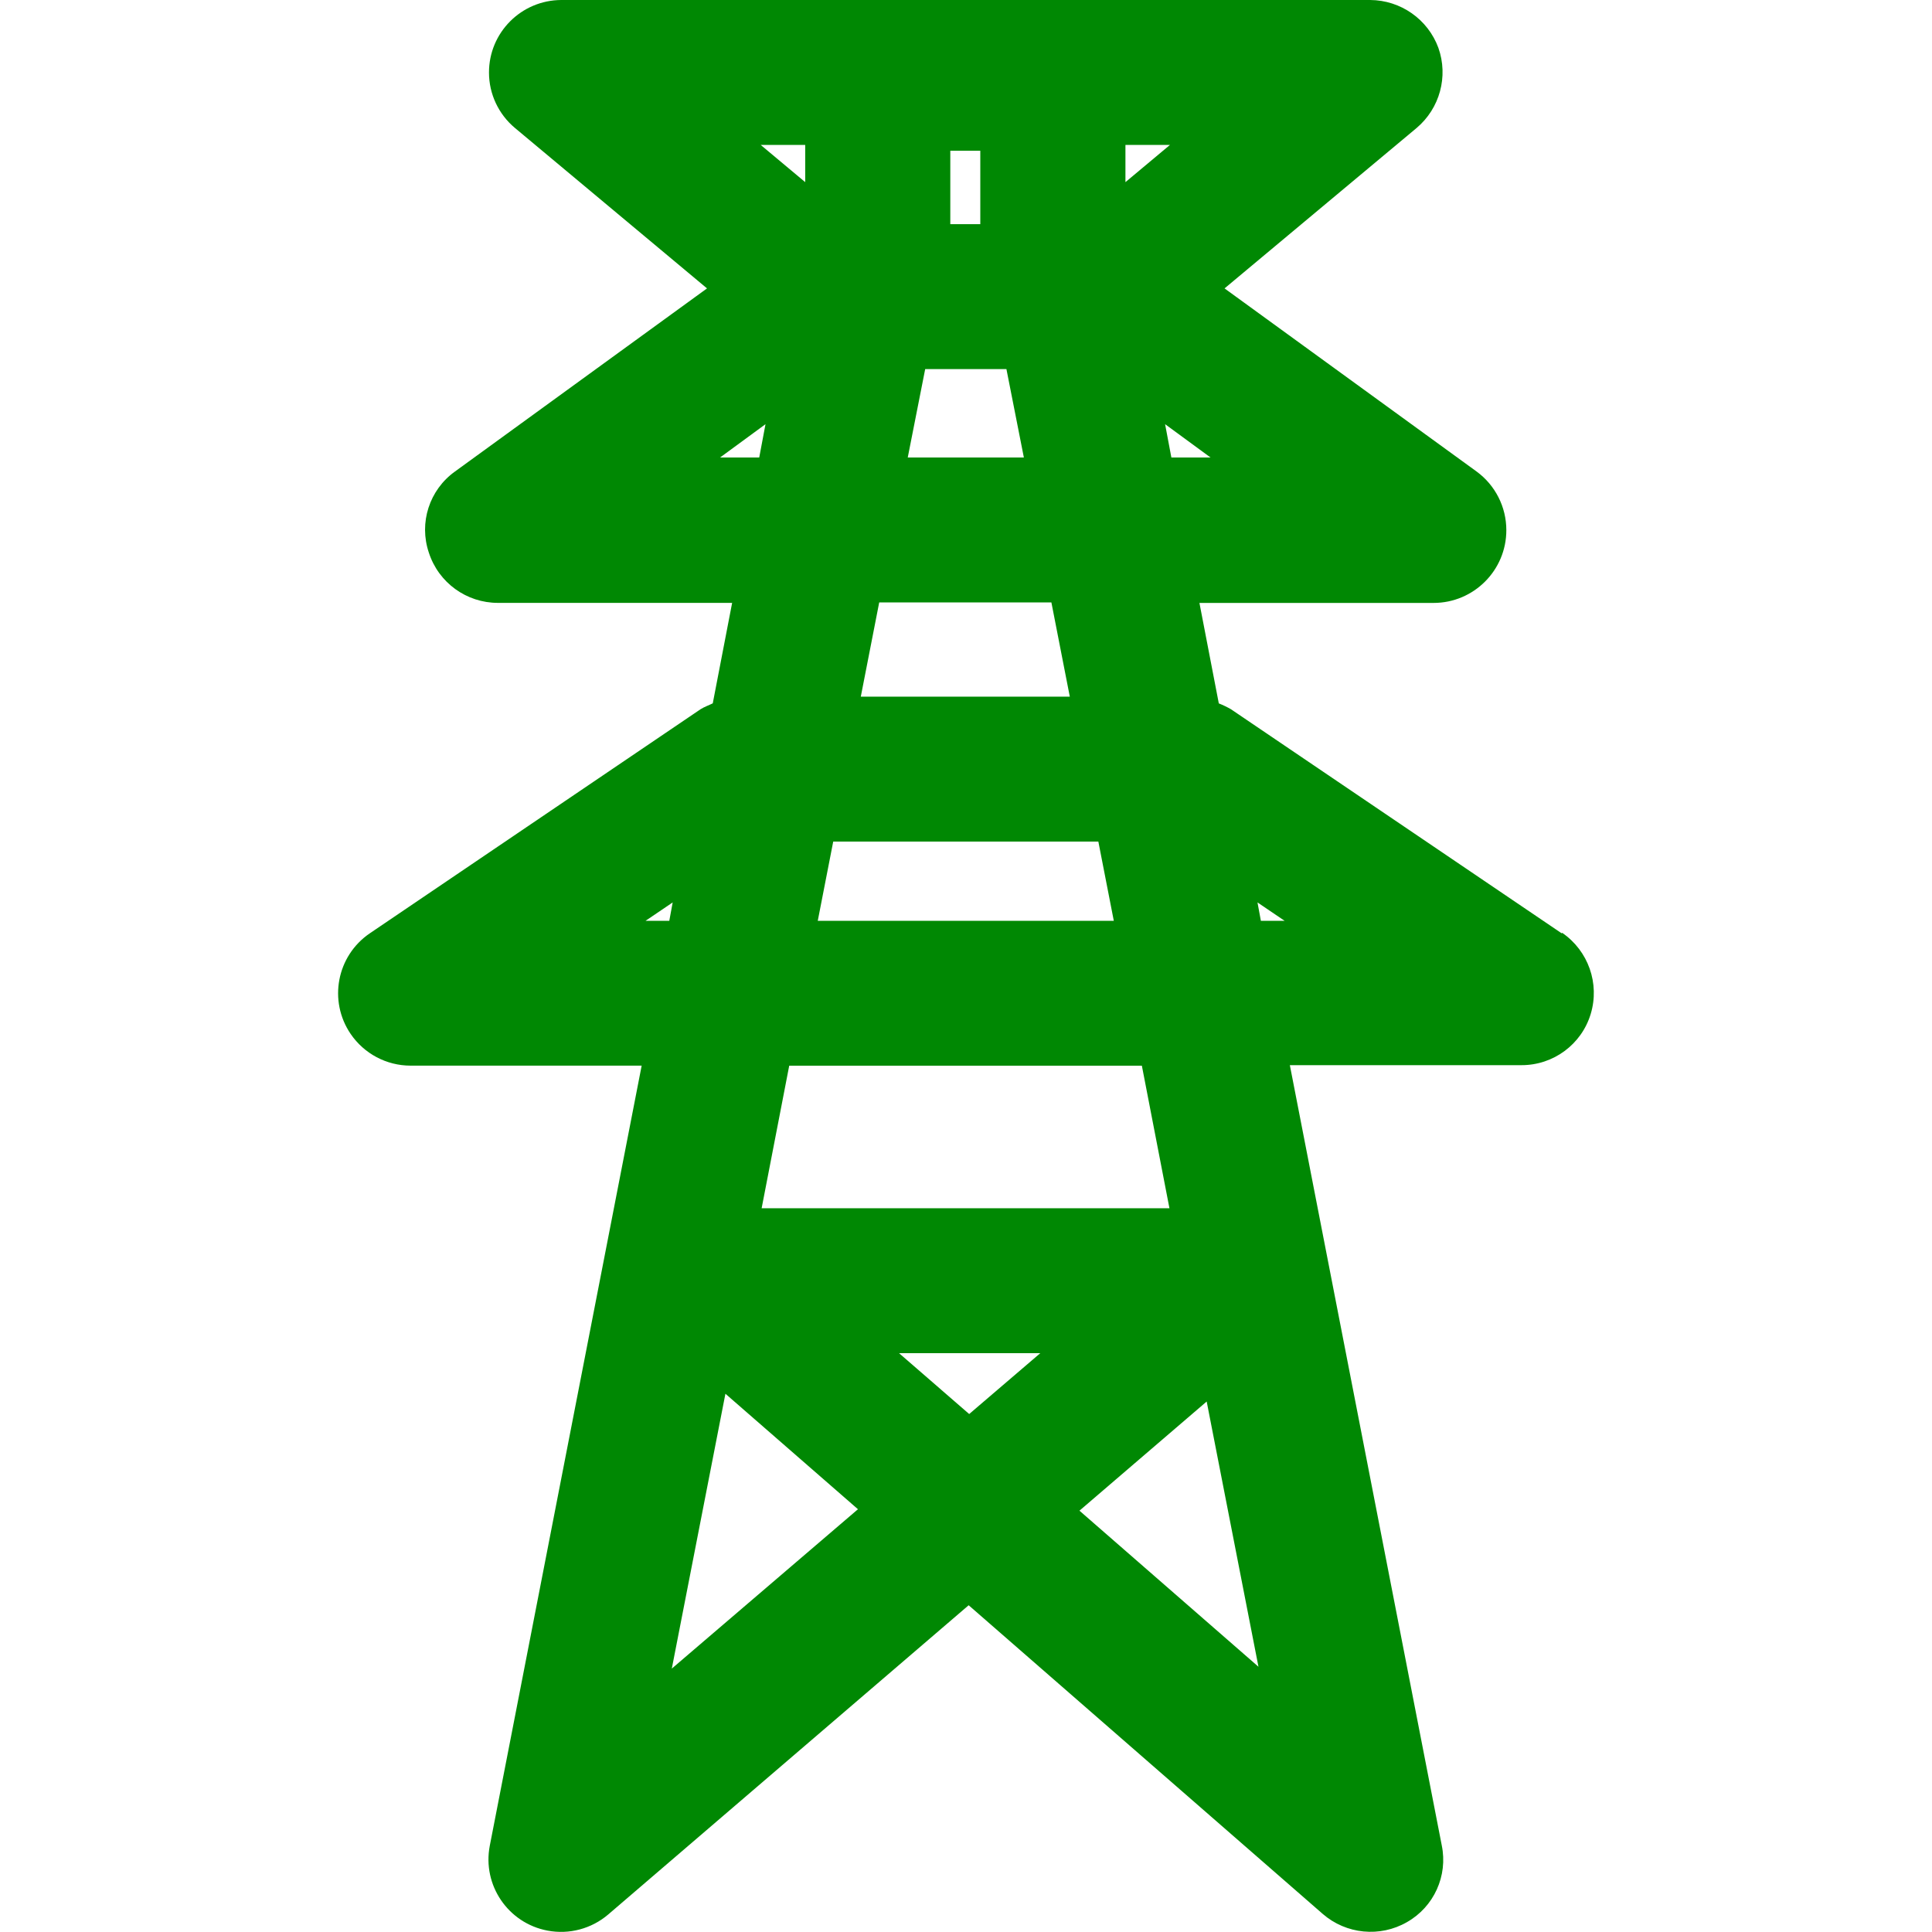 <?xml version="1.0" encoding="UTF-8"?>
<svg id="soudensenkouji" xmlns="http://www.w3.org/2000/svg" baseProfile="tiny" version="1.2" viewBox="0 0 40 40">
  <!-- Generator: Adobe Illustrator 29.4.0, SVG Export Plug-In . SVG Version: 2.1.0 Build 152)  -->
  <path id="_パス_87902" data-name="パス_87902" d="M32.334,19.324l-6.85-4.641c-.08-.046-.164-.086-.25-.12l-.401-2.08h4.847c.833,0,1.508-.676,1.507-1.508,0-.479-.229-.93-.616-1.213l-5.218-3.791,3.976-3.321c.481-.406.661-1.067.451-1.66-.218-.592-.781-.986-1.412-.99H11.623c-.83.002-1.501.675-1.499,1.503,0,.443.198.863.538,1.147l3.976,3.321-5.218,3.791c-.531.38-.751,1.062-.541,1.68.2.621.779,1.041,1.432,1.04h4.847l-.401,2.08c-.08.04-.17.07-.25.12l-6.85,4.641c-.686.466-.863,1.399-.397,2.084.279.409.742.655,1.238.656h4.787l-3.145,16.153c-.156.814.379,1.6,1.194,1.755.449.086.913-.038,1.26-.335l7.461-6.401,7.331,6.391c.485.421,1.185.49,1.743.17.56-.318.851-.96.721-1.59l-3.145-16.153h4.797c.659.001,1.242-.43,1.432-1.06.19-.629-.049-1.308-.591-1.68l-.01.01ZM17.242,17.424h5.498l.32,1.64h-6.129l.32-1.64h-.01ZM24.252,9.472l-.13-.69.941.69h-.811ZM20.296,4.641h-.621v-1.52h.621v1.52ZM19.144,7.642h1.693l.361,1.83h-2.404l.361-1.83h-.01ZM23.301,3.771v-.77h.921l-.921.77ZM16.671,3.001v.77l-.921-.77h.921ZM14.908,9.472l.941-.69-.13.69s-.811,0-.811,0ZM21.768,12.473l.381,1.95h-4.327l.381-1.95h3.565ZM13.366,19.064l.561-.38-.07.38h-.491ZM13.907,34.557l1.112-5.701,2.744,2.391-3.856,3.301v.01ZM20.066,29.276l-1.452-1.26h2.924l-1.472,1.26ZM22.349,31.277l2.634-2.26,1.072,5.491-3.706-3.231ZM24.212,25.015h-8.443l.571-2.951h7.301l.571,2.951ZM26.035,18.684l.561.38h-.491l-.07-.38Z" fill="#008803"/>
</svg>